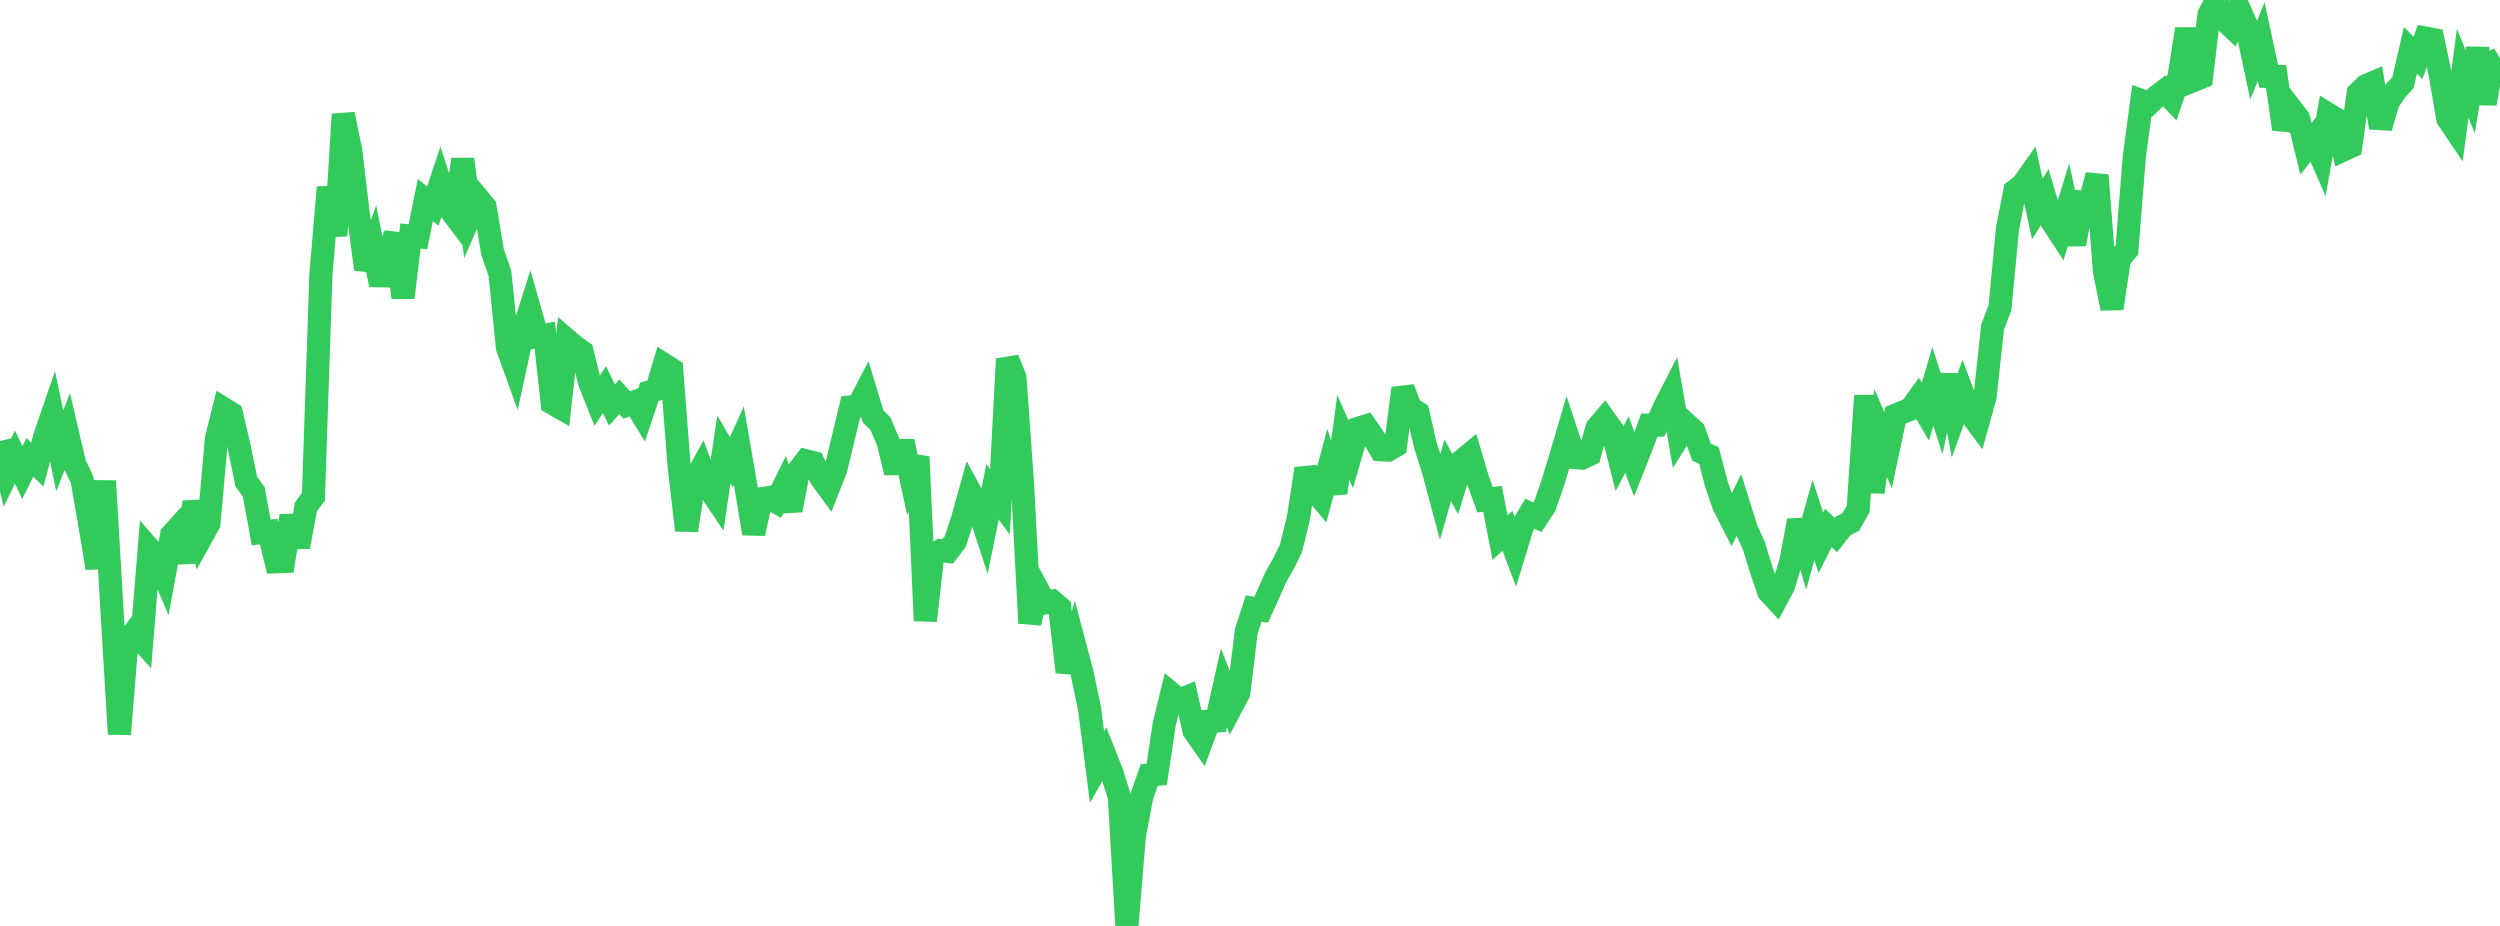 <?xml version="1.0" standalone="no"?>
<!DOCTYPE svg PUBLIC "-//W3C//DTD SVG 1.1//EN" "http://www.w3.org/Graphics/SVG/1.1/DTD/svg11.dtd">

<svg width="135" height="50" viewBox="0 0 135 50" preserveAspectRatio="none" 
  xmlns="http://www.w3.org/2000/svg"
  xmlns:xlink="http://www.w3.org/1999/xlink">


<polyline points="0.0, 23.813 0.403, 25.515 0.806, 24.686 1.209, 25.521 1.612, 24.701 2.015, 25.088 2.418, 23.572 2.821, 22.399 3.224, 24.349 3.627, 23.326 4.03, 25.052 4.433, 25.903 4.836, 28.254 5.239, 30.675 5.642, 25.975 6.045, 32.915 6.448, 39.643 6.851, 34.683 7.254, 34.146 7.657, 34.594 8.06, 29.639 8.463, 30.106 8.866, 31.059 9.269, 28.883 9.672, 28.439 10.075, 30.362 10.478, 27.098 10.881, 28.989 11.284, 28.259 11.687, 23.694 12.09, 22.08 12.493, 22.331 12.896, 24.044 13.299, 26.003 13.701, 26.558 14.104, 28.755 14.507, 28.702 14.91, 30.335 15.313, 30.32 15.716, 27.865 16.119, 29.527 16.522, 27.372 16.925, 26.816 17.328, 14.83 17.731, 10.114 18.134, 12.73 18.537, 6.17 18.94, 8.136 19.343, 11.534 19.746, 14.539 20.149, 13.412 20.552, 15.381 20.955, 13.714 21.358, 12.659 21.761, 16.072 22.164, 12.746 22.567, 12.784 22.97, 10.801 23.373, 11.128 23.776, 9.913 24.179, 11.15 24.582, 11.684 24.985, 8.601 25.388, 11.618 25.791, 10.684 26.194, 11.172 26.597, 13.609 27.0, 14.77 27.403, 18.771 27.806, 19.885 28.209, 18.025 28.612, 16.758 29.015, 18.171 29.418, 18.101 29.821, 21.766 30.224, 21.997 30.627, 18.366 31.03, 18.711 31.433, 18.994 31.836, 20.635 32.239, 21.65 32.642, 21.035 33.045, 21.871 33.448, 21.424 33.851, 21.873 34.254, 21.715 34.657, 22.374 35.06, 21.163 35.463, 21.033 35.866, 19.693 36.269, 19.949 36.672, 25.154 37.075, 28.636 37.478, 26.031 37.881, 25.284 38.284, 26.37 38.687, 26.969 39.09, 24.275 39.493, 24.956 39.896, 24.06 40.299, 26.383 40.701, 28.811 41.104, 26.932 41.507, 26.872 41.91, 27.1 42.313, 26.286 42.716, 27.548 43.119, 25.417 43.522, 24.884 43.925, 24.984 44.328, 25.803 44.731, 26.353 45.134, 25.334 45.537, 23.646 45.94, 21.975 46.343, 21.935 46.746, 21.156 47.149, 22.488 47.552, 22.892 47.955, 23.849 48.358, 25.519 48.761, 23.841 49.164, 25.69 49.567, 24.672 49.97, 33.519 50.373, 29.95 50.776, 29.734 51.179, 29.776 51.582, 29.244 51.985, 28.006 52.388, 26.558 52.791, 27.297 53.194, 28.541 53.597, 26.557 54.0, 27.102 54.403, 19.386 54.806, 20.398 55.209, 26.029 55.612, 33.65 56.015, 31.803 56.418, 32.555 56.821, 32.463 57.224, 32.807 57.627, 36.291 58.03, 34.83 58.433, 36.349 58.836, 38.276 59.239, 41.425 59.642, 40.72 60.045, 41.747 60.448, 43.033 60.851, 50.0 61.254, 45.14 61.657, 43.008 62.06, 41.849 62.463, 41.814 62.866, 39.123 63.269, 37.473 63.672, 37.812 64.075, 37.649 64.478, 39.46 64.881, 40.038 65.284, 38.953 65.687, 38.93 66.09, 37.141 66.493, 38.17 66.896, 37.406 67.299, 34.091 67.701, 32.856 68.104, 32.927 68.507, 32.035 68.91, 31.133 69.313, 30.426 69.716, 29.604 70.119, 27.945 70.522, 25.312 70.925, 26.415 71.328, 26.893 71.731, 25.371 72.134, 26.615 72.537, 23.614 72.94, 24.529 73.343, 23.134 73.746, 23.007 74.149, 23.593 74.552, 24.283 74.955, 24.306 75.358, 24.073 75.761, 20.968 76.164, 22.029 76.567, 22.289 76.97, 24.047 77.373, 25.3 77.776, 26.807 78.179, 25.391 78.582, 26.151 78.985, 24.85 79.388, 24.515 79.791, 25.874 80.194, 26.988 80.597, 26.934 81.0, 29.028 81.403, 28.665 81.806, 29.741 82.209, 28.421 82.612, 27.739 83.015, 27.933 83.418, 27.319 83.821, 26.168 84.224, 24.85 84.627, 23.485 85.03, 24.702 85.433, 24.736 85.836, 24.545 86.239, 23.103 86.642, 22.631 87.045, 23.196 87.448, 24.782 87.851, 24.01 88.254, 25.072 88.657, 24.053 89.06, 22.957 89.463, 22.954 89.866, 22.021 90.269, 21.235 90.672, 23.554 91.075, 22.908 91.478, 23.276 91.881, 24.414 92.284, 24.596 92.687, 26.144 93.09, 27.308 93.493, 28.098 93.896, 27.278 94.299, 28.567 94.701, 29.453 95.104, 30.752 95.507, 31.948 95.91, 32.383 96.313, 31.629 96.716, 30.284 97.119, 28.111 97.522, 29.531 97.925, 28.075 98.328, 29.308 98.731, 28.508 99.134, 28.893 99.537, 28.388 99.94, 28.191 100.343, 27.476 100.746, 21.365 101.149, 26.588 101.552, 23.371 101.955, 24.312 102.358, 22.421 102.761, 22.253 103.164, 22.1 103.567, 21.542 103.97, 22.23 104.373, 20.863 104.776, 22.117 105.179, 20.265 105.582, 22.351 105.985, 21.238 106.388, 22.319 106.791, 22.863 107.194, 21.411 107.597, 17.682 108.0, 16.609 108.403, 12.355 108.806, 10.301 109.209, 9.997 109.612, 9.429 110.015, 11.287 110.418, 10.641 110.821, 11.991 111.224, 12.605 111.627, 11.297 112.03, 13.188 112.433, 10.923 112.836, 10.974 113.239, 9.464 113.642, 14.654 114.045, 16.655 114.448, 13.982 114.851, 13.491 115.254, 8.453 115.657, 5.442 116.06, 5.591 116.463, 5.209 116.866, 4.905 117.269, 5.328 117.672, 4.125 118.075, 1.565 118.478, 4.334 118.881, 4.17 119.284, 0.797 119.687, 0.0 120.09, 1.064 120.493, 1.439 120.896, 0.449 121.299, 1.342 121.701, 3.242 122.104, 2.243 122.507, 4.122 122.91, 4.128 123.313, 6.966 123.716, 5.869 124.119, 6.392 124.522, 8.038 124.925, 7.528 125.328, 8.451 125.731, 6.171 126.134, 6.417 126.537, 8.098 126.94, 7.913 127.343, 5.031 127.746, 4.642 128.149, 4.467 128.552, 6.894 128.955, 5.51 129.358, 4.905 129.761, 4.458 130.164, 2.714 130.567, 3.131 130.97, 2.057 131.373, 2.133 131.776, 4.038 132.179, 6.405 132.582, 7.002 132.985, 3.96 133.388, 4.941 133.791, 2.614 134.194, 5.594 134.597, 3.378 135.0, 3.142" fill="none" stroke="#32ca5b" stroke-width="1.25"/>

</svg>
